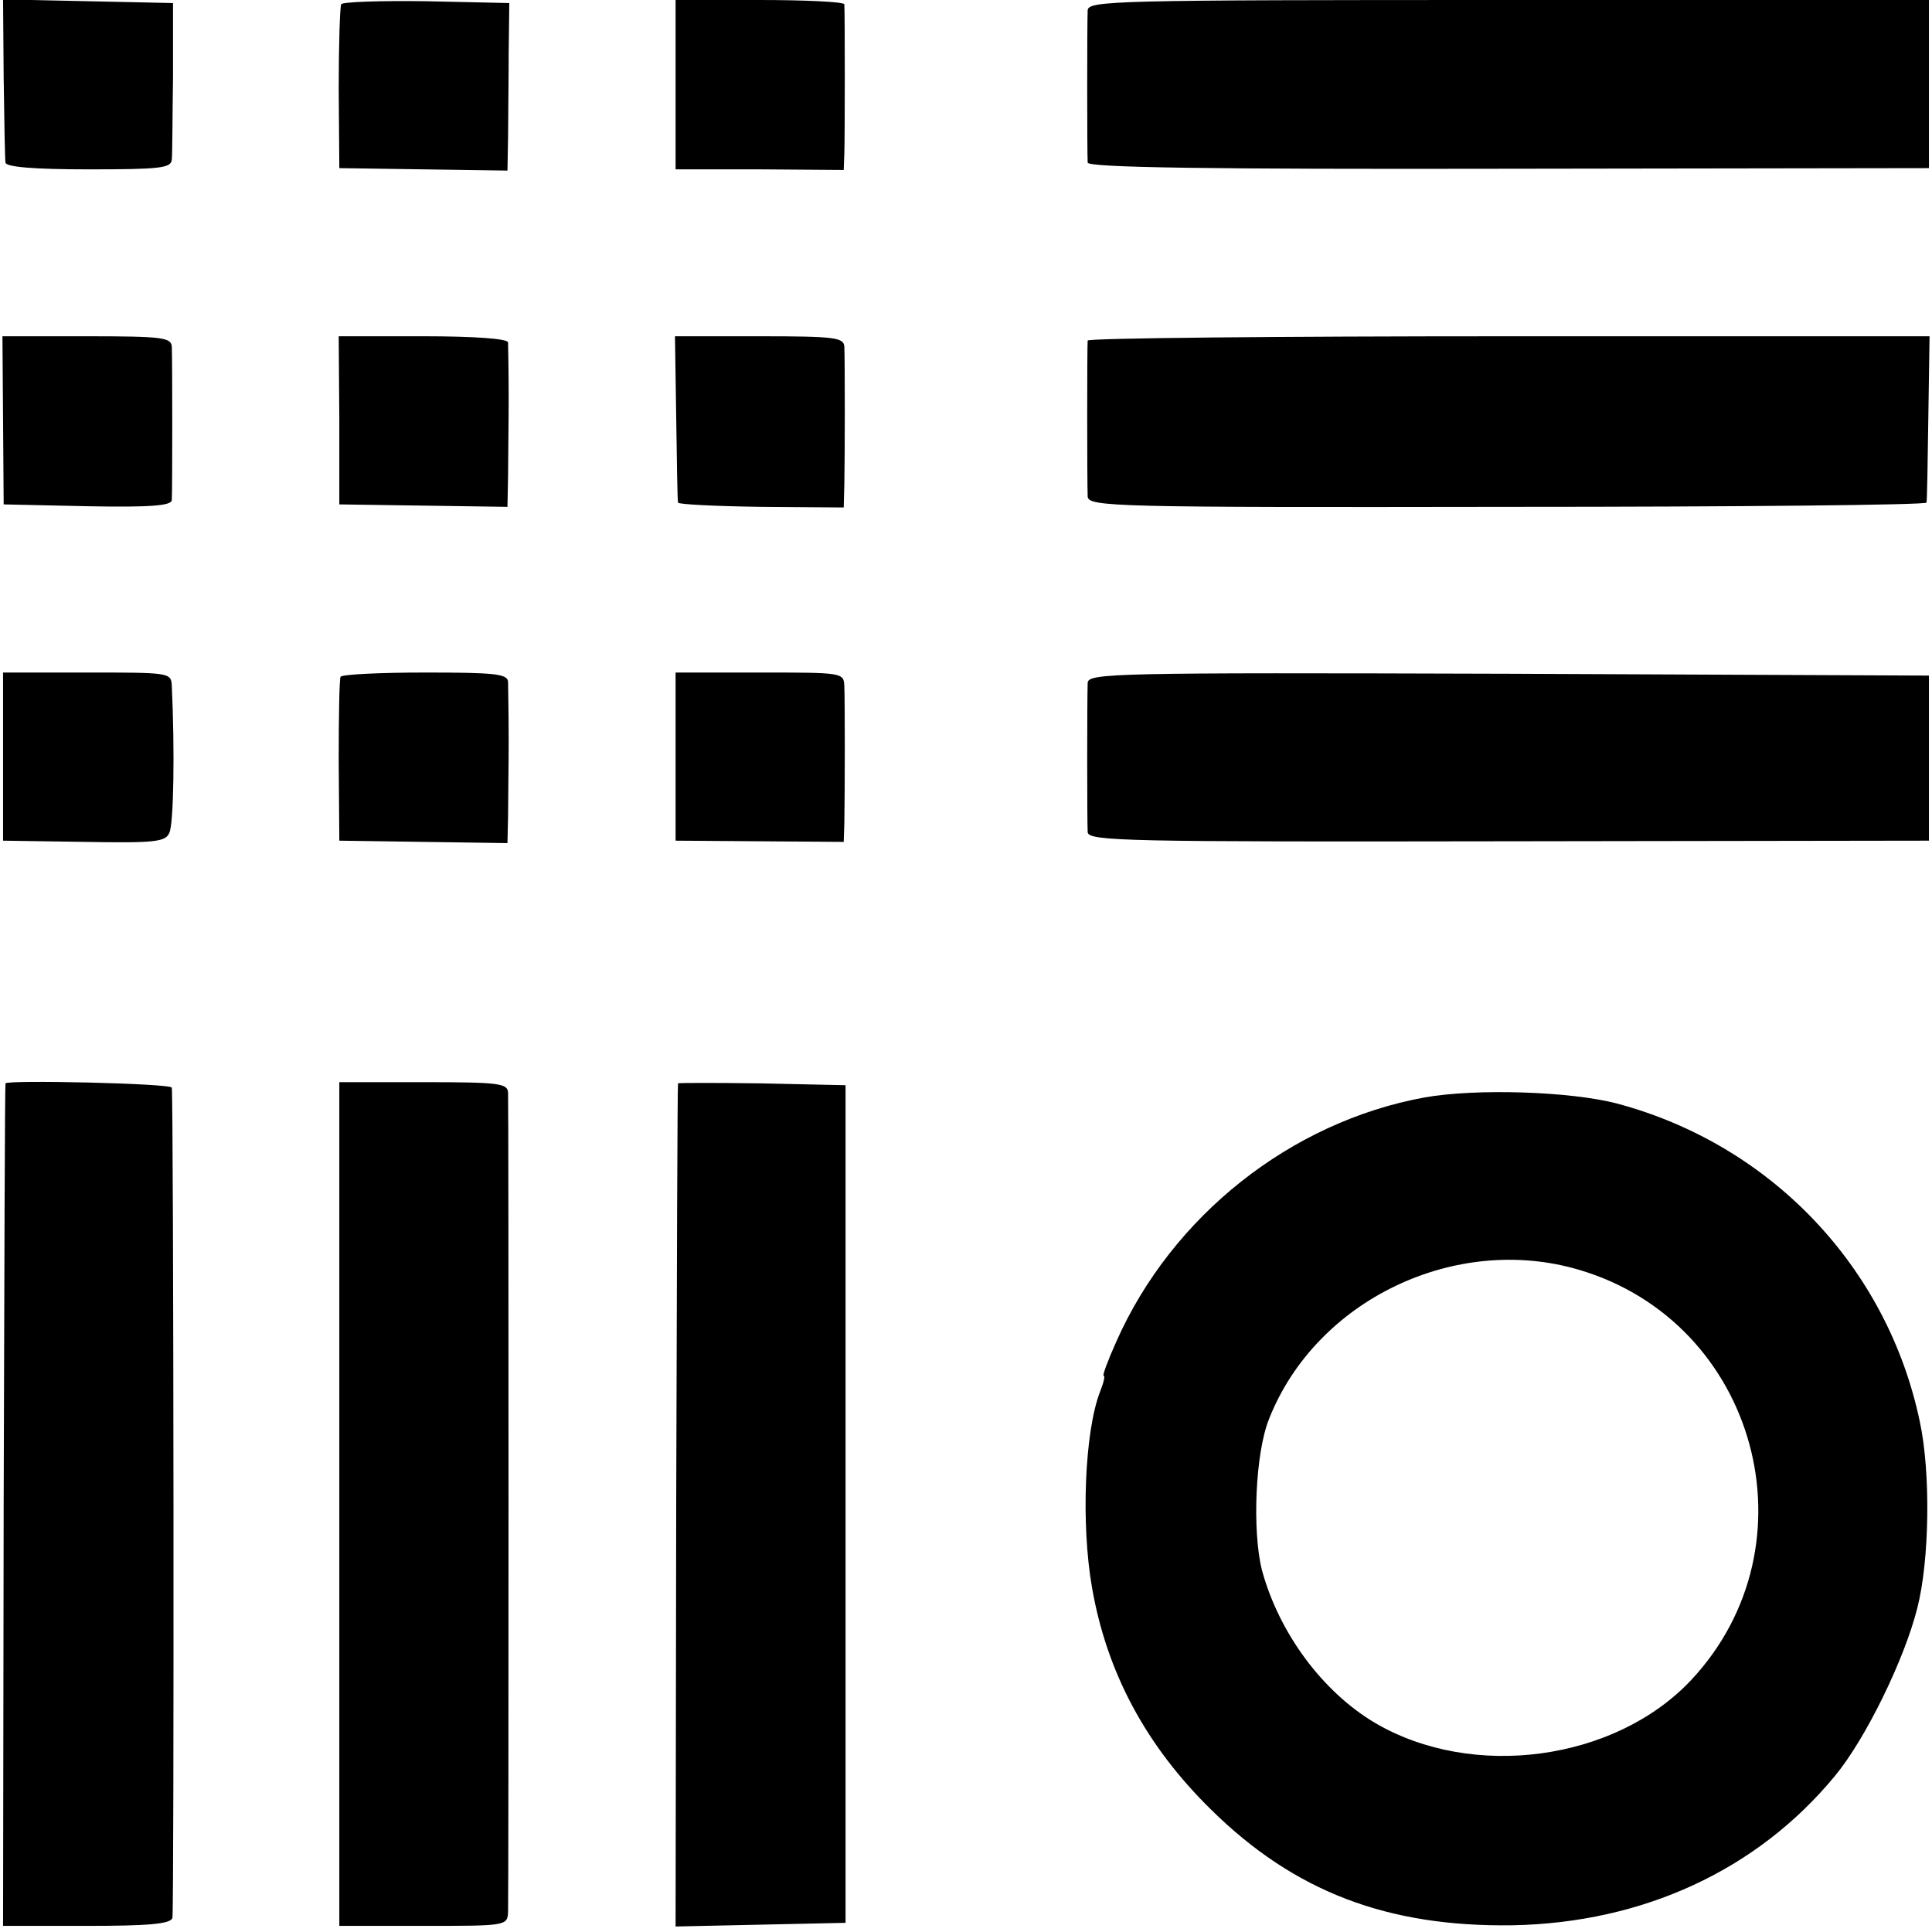 <svg version="1" xmlns="http://www.w3.org/2000/svg" width="421.333" height="421.333" viewBox="0 0 316 316"><path d="M.6 12.7c.1 7.1.2 13.3.3 13.9.1.7 4.5 1.1 13.6 1.1 11.7 0 13.5-.2 13.6-1.6.1-.9.1-7 .2-13.6V.5L14.4.2.5-.1l.1 12.8zM55.8.7c-.2.5-.4 6.6-.4 13.8l.1 13 13.8.2 13.7.2.1-5.4c0-3 .1-9.2.1-13.8l.1-8.2L69.7.2C62.3.1 56 .3 55.8.7zM110.5 13.8v13.9h13.8l13.7.1.1-2.7c.1-2.8.1-23.1 0-24.4-.1-.4-6.3-.7-13.9-.7h-13.7v13.8zM177.9 1.7c-.1 2-.1 23.2 0 24.9.1.8 19.7 1.1 68.9 1l68.7-.1V0h-68.7C182 0 178 .1 177.9 1.7zM.5 68.7l.1 13.8 13.7.3c10.5.2 13.7-.1 13.8-1 .1-1.8.1-22.9 0-25.1-.1-1.5-1.5-1.7-13.9-1.7H.4l.1 13.7zM55.5 68.7v13.8l13.8.2 13.7.2.1-5c0-2.7.1-8.5.1-12.9s-.1-8.5-.1-9c-.1-.6-5.4-1-13.9-1H55.4l.1 13.7zM110.6 68.2c.1 7.3.2 13.6.3 14 0 .3 6.2.6 13.6.7l13.5.1.1-3.8c.1-5 .1-20.3 0-22.5-.1-1.5-1.5-1.7-13.9-1.7h-13.8l.2 13.2zM177.9 55.7c-.1 1-.1 23.1 0 25.5.1 1.7 4.3 1.8 68.6 1.7 37.7 0 68.6-.3 68.6-.7.1-.4.2-6.7.3-14l.2-13.2h-68.8c-37.9 0-68.8.3-68.9.7zM.5 123.7v13.8l13.3.2c11.6.2 13.3 0 13.9-1.5.7-1.4.9-13.4.4-24-.1-2.2-.3-2.2-13.9-2.2H.5v13.7zM55.7 110.7c-.2.5-.3 6.6-.3 13.8l.1 13 13.8.2 13.7.2.1-4.4c0-2.5.1-8.1.1-12.5s-.1-8.7-.1-9.5c-.1-1.3-2.3-1.5-13.5-1.5-7.4 0-13.7.3-13.9.7zM110.5 123.7v13.8l13.8.1 13.7.1.1-3.1c.1-5.4.1-20 0-22.4-.1-2.2-.3-2.2-13.9-2.2h-13.7v13.7zM177.9 111.7c-.1 2.9-.1 22.6 0 24.4.1 1.5 6.3 1.6 68.9 1.5l68.7-.1v-27l-68.7-.3c-65-.2-68.8-.1-68.9 1.5zM.9 177.2c-.1.2-.2 31.2-.3 69L.5 315h13.6c10.1 0 13.8-.3 14.1-1.3.3-.9.2-133.4-.1-135.8-.1-.7-27-1.3-27.2-.7zM55.5 246v69h13.7c13.6 0 13.8 0 13.9-2.3.1-2.8.1-131.6 0-134-.1-1.5-1.4-1.7-13.8-1.7H55.5v69zM110.9 177.2c-.1.2-.2 31.2-.3 69.1l-.1 68.8 13.9-.3 13.9-.3v-137l-13.7-.3c-7.5-.1-13.7-.1-13.7 0zM233 179.5c-21.9 4-41.3 19.4-50.4 39.9-1.4 3.1-2.3 5.6-2.1 5.6.3 0 0 1.2-.6 2.7-2.5 6.5-3.1 21.6-1.3 31.9 2.4 13.9 8.8 25.9 19.5 36.4 13.6 13.4 28.8 19.2 49.3 18.9 21.3-.4 40-9 52.7-24.4 5-6 11.4-19.1 13.5-27.5 2-7.8 2.2-22.2.4-30.5-5.3-25.3-24.4-45.3-49.5-52-7.6-2-23.1-2.5-31.5-1zm25.3 28.2c29.1 8.6 39 45 18.3 67.1-12.4 13.2-35.7 16.4-51.7 7-8.6-5.1-15.7-14.7-18.5-25-1.6-6.4-1.1-19.2 1.2-24.8 7.7-19.4 30.5-30.3 50.7-24.3z"/></svg>